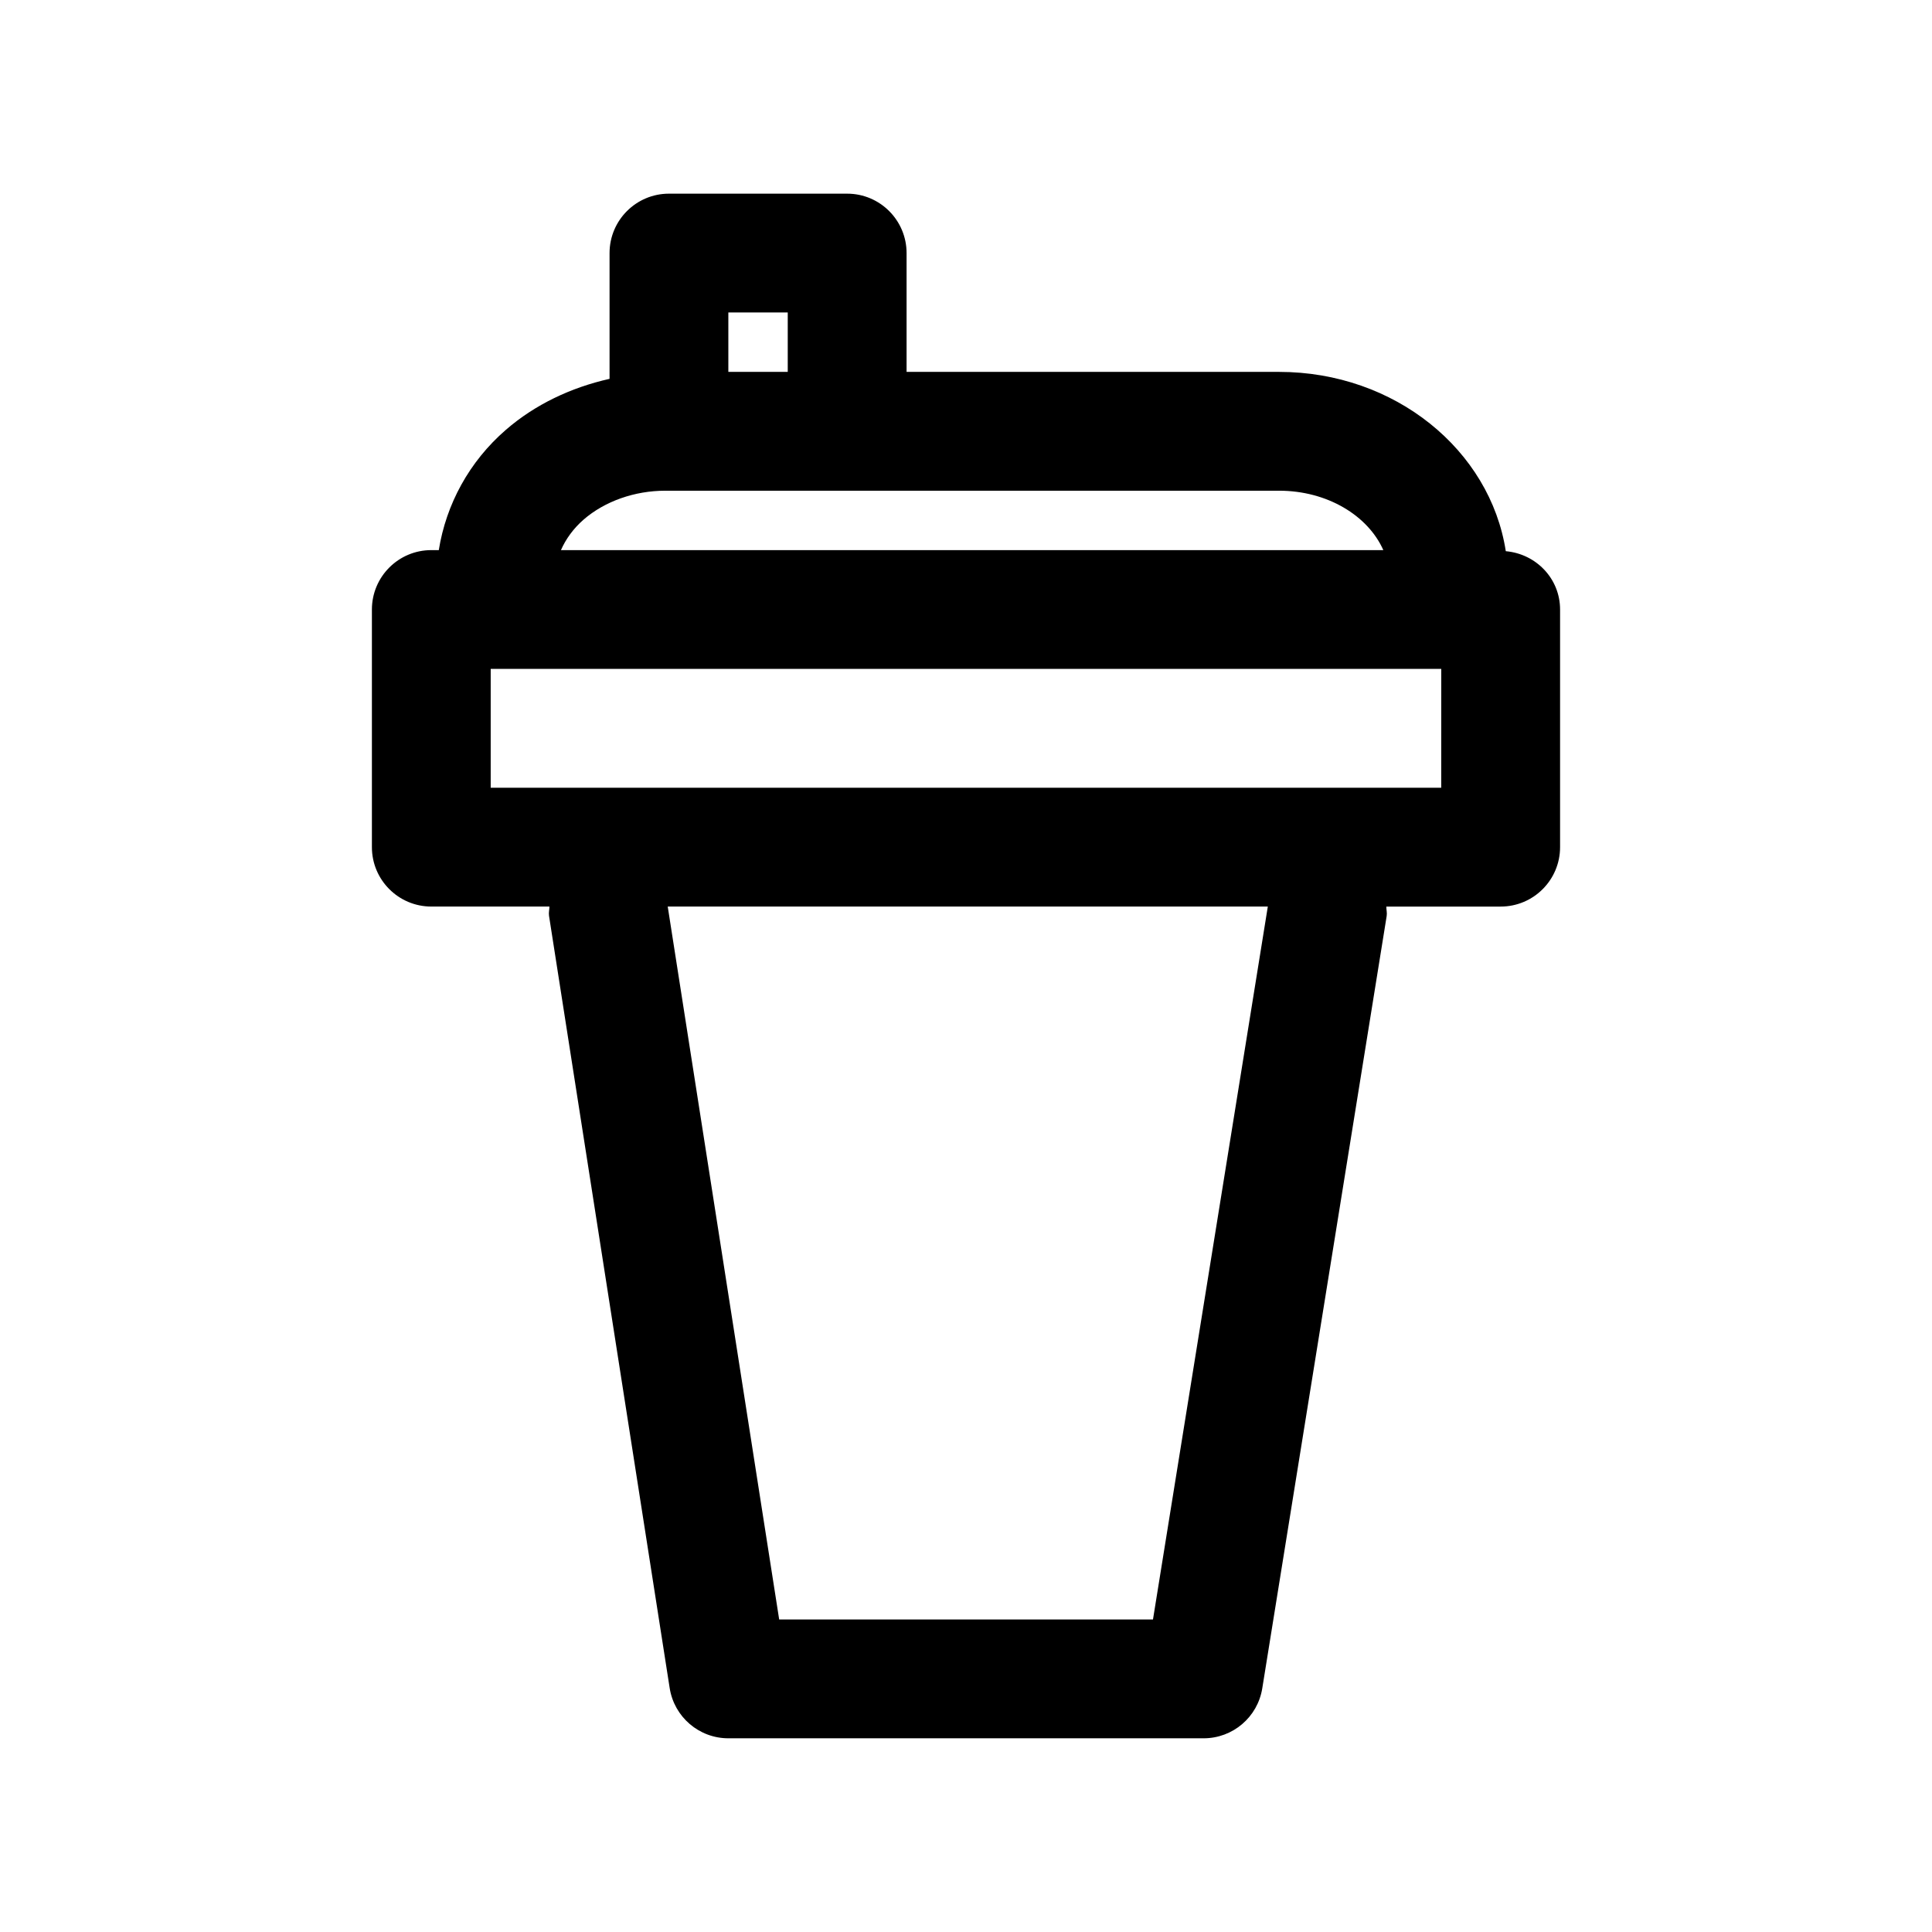 <?xml version="1.0" encoding="UTF-8"?>
<!-- Uploaded to: ICON Repo, www.iconrepo.com, Generator: ICON Repo Mixer Tools -->
<svg fill="#000000" width="800px" height="800px" version="1.1" viewBox="144 144 512 512" xmlns="http://www.w3.org/2000/svg">
 <path d="m543.05 290.07c-4.141-26.781-29.363-47.516-60.082-47.516h-98.715v-31.488c0-8.691-7.055-15.742-15.742-15.742h-47.23c-8.691 0-15.742 7.055-15.742 15.742v33.332c-10.203 2.297-19.695 6.769-27.457 13.492-9.766 8.453-15.859 19.789-17.797 31.895h-1.984c-8.691 0-15.742 7.055-15.742 15.742v62.977c0 8.691 7.055 15.742 15.742 15.742h31.301c0 0.82-0.234 1.59-0.109 2.426l31.977 204.67c1.195 7.672 7.793 13.324 15.555 13.324h125.95c7.731 0 14.312-5.606 15.539-13.242l32.969-204.67c0.141-0.867-0.094-1.652-0.094-2.504h30.305c8.691 0 15.742-7.055 15.742-15.742v-62.977c0-8.203-6.359-14.754-14.387-15.461zm-190.29-63.262v15.742h-15.742v-15.742zm-54.098 54.887c5.621-4.867 13.527-7.652 21.664-7.652h162.64c12.785 0 23.57 6.598 27.629 15.742h-217.94c1.305-2.957 3.305-5.731 6.012-8.09zm150.89 291.48h-99.062l-29.535-188.93h159.03zm76.387-220.42h-251.9v-31.488h251.91z"/>
</svg>
